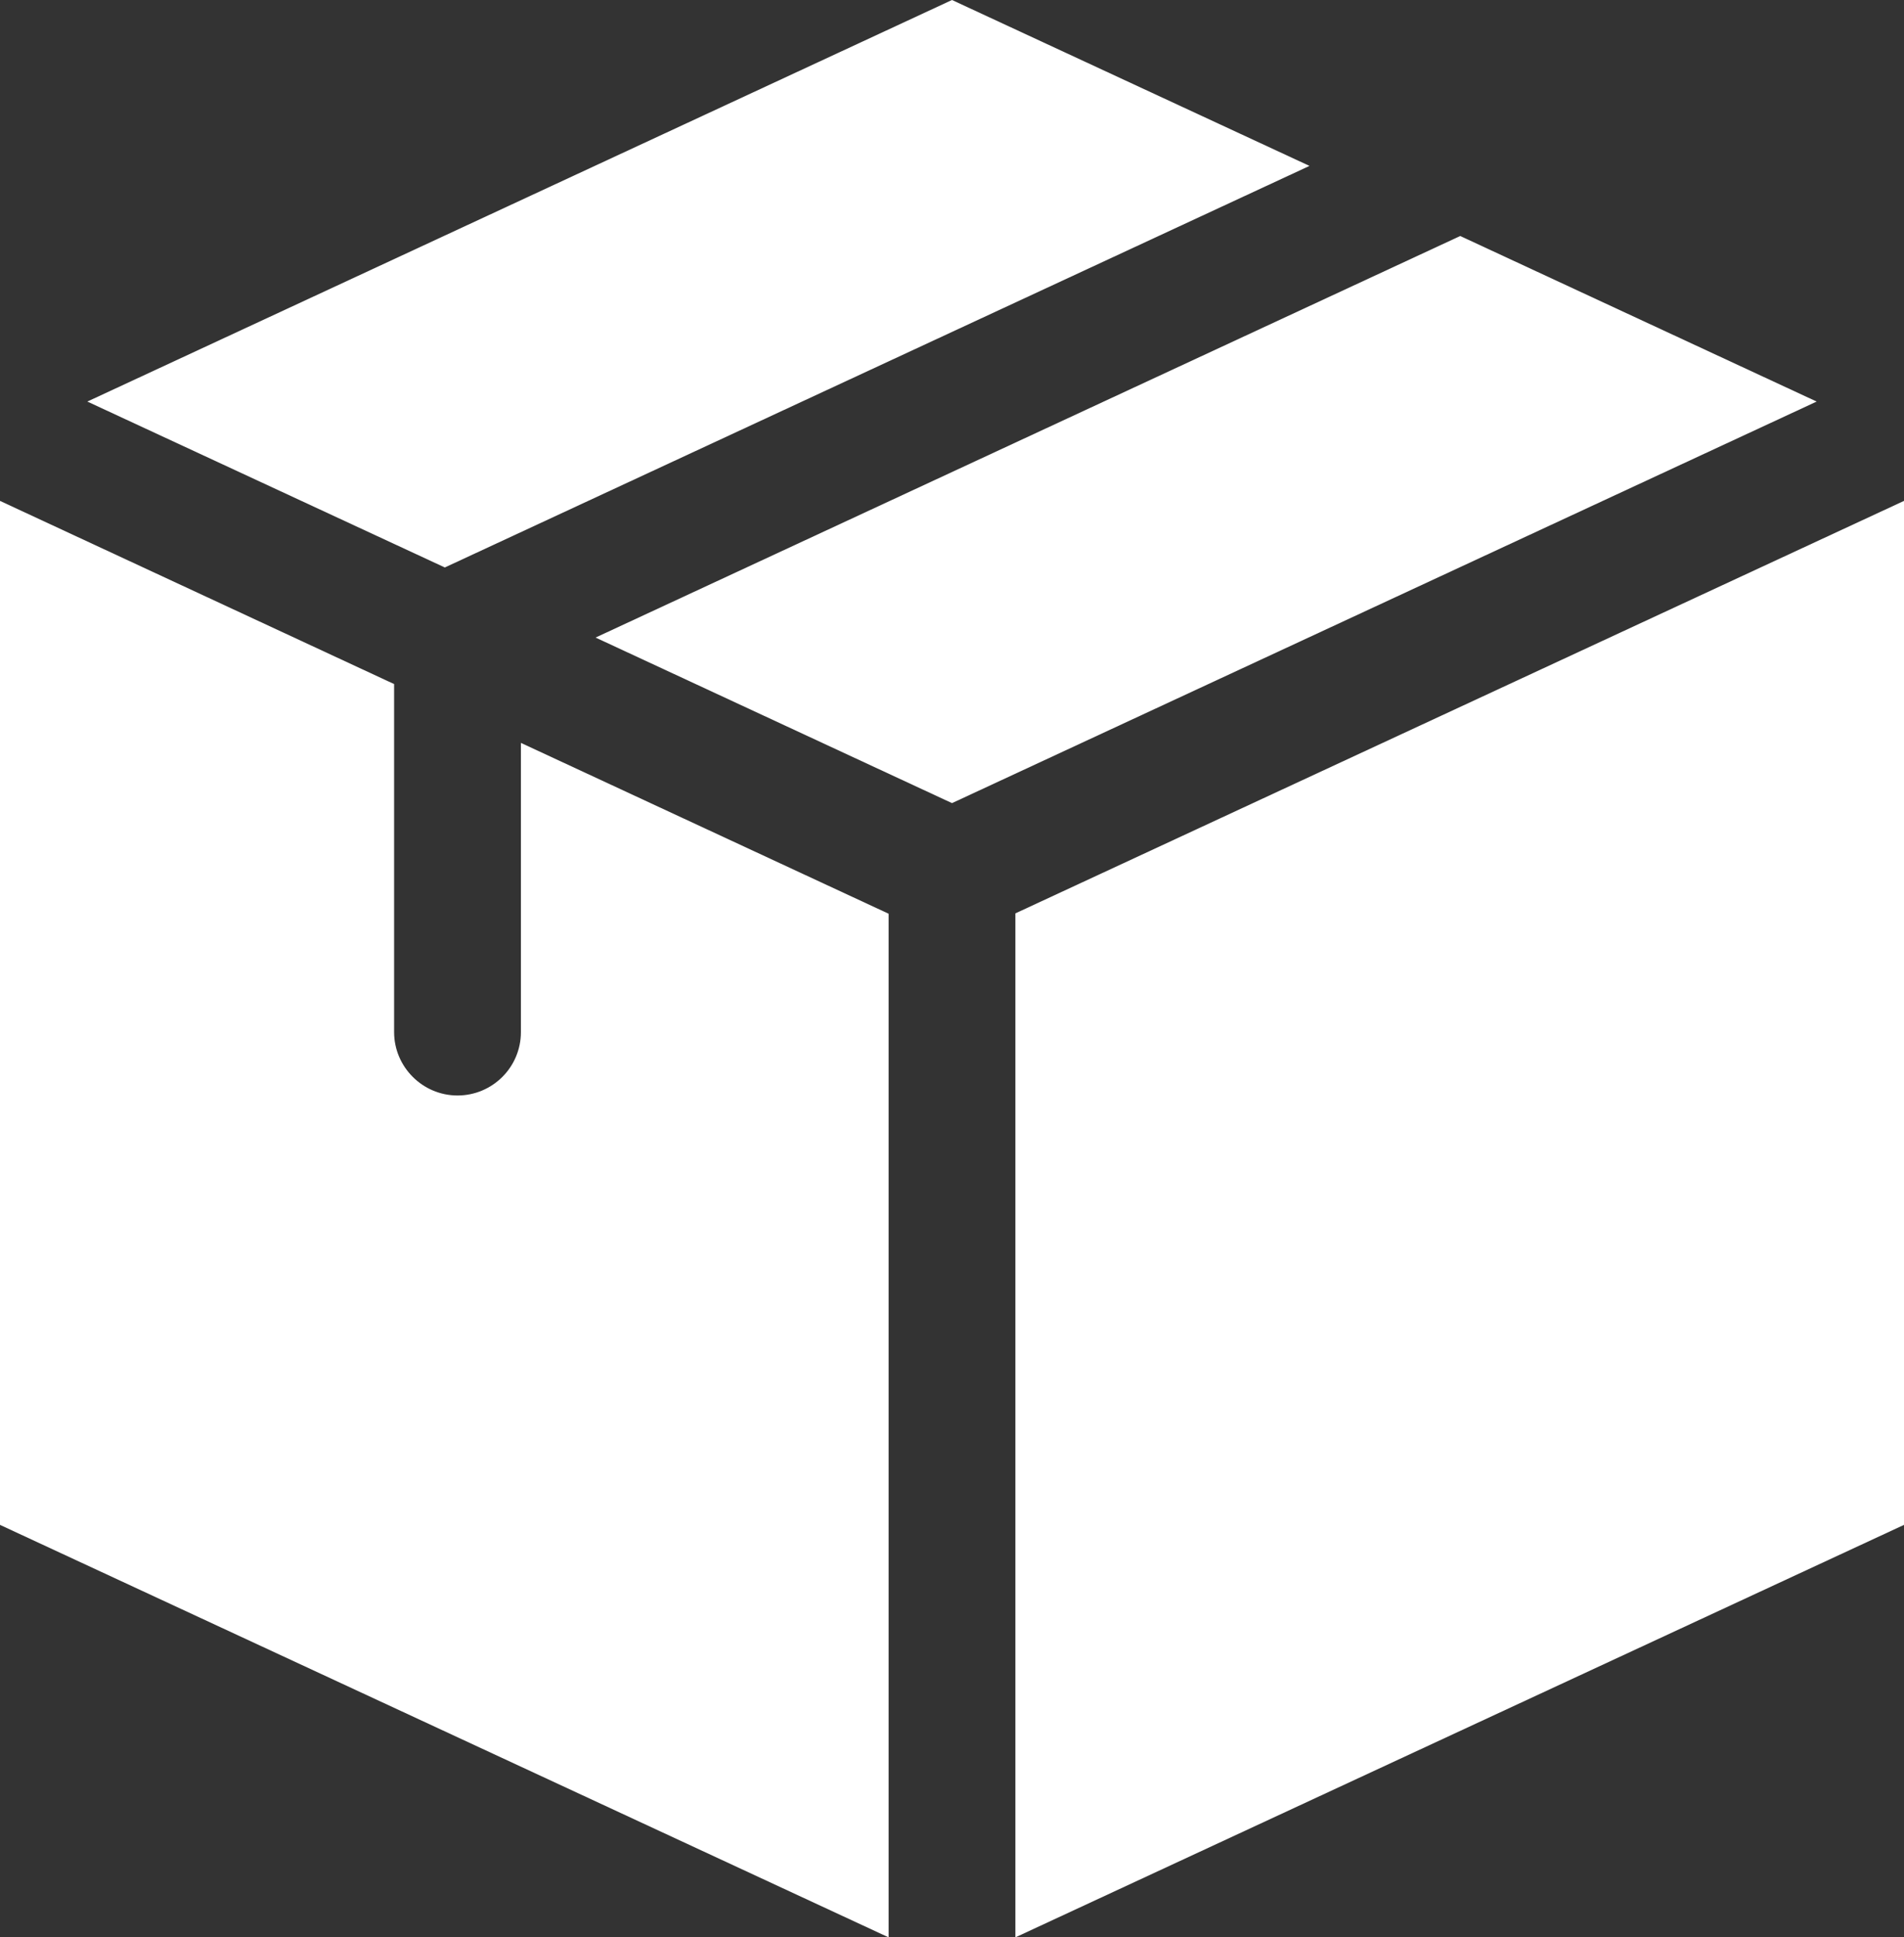 <?xml version="1.0" encoding="UTF-8"?><svg id="_レイヤー_2" xmlns="http://www.w3.org/2000/svg" viewBox="0 0 54.06 55"><rect x="0" y="0" width="54.06" height="55" fill="#333333" stroke="none"/><defs><style>.cls-1{fill:#fff;}</style></defs><g id="T"><path class="cls-1" d="M28.83,25.94v29.06l25.23-11.71V14.22l-25.23,11.71ZM14.79,21.09v8.21c0,1-.81,1.8-1.8,1.8s-1.8-.81-1.8-1.8v-9.88L0,14.22v29.07l25.23,11.71v-29.06l-10.44-4.85ZM27.03,0L2.48,11.4l10.15,4.71,24.55-11.4L27.03,0ZM41.46,6.7l-24.55,11.4,10.12,4.7,24.55-11.4-10.12-4.7Z"/></g></svg>